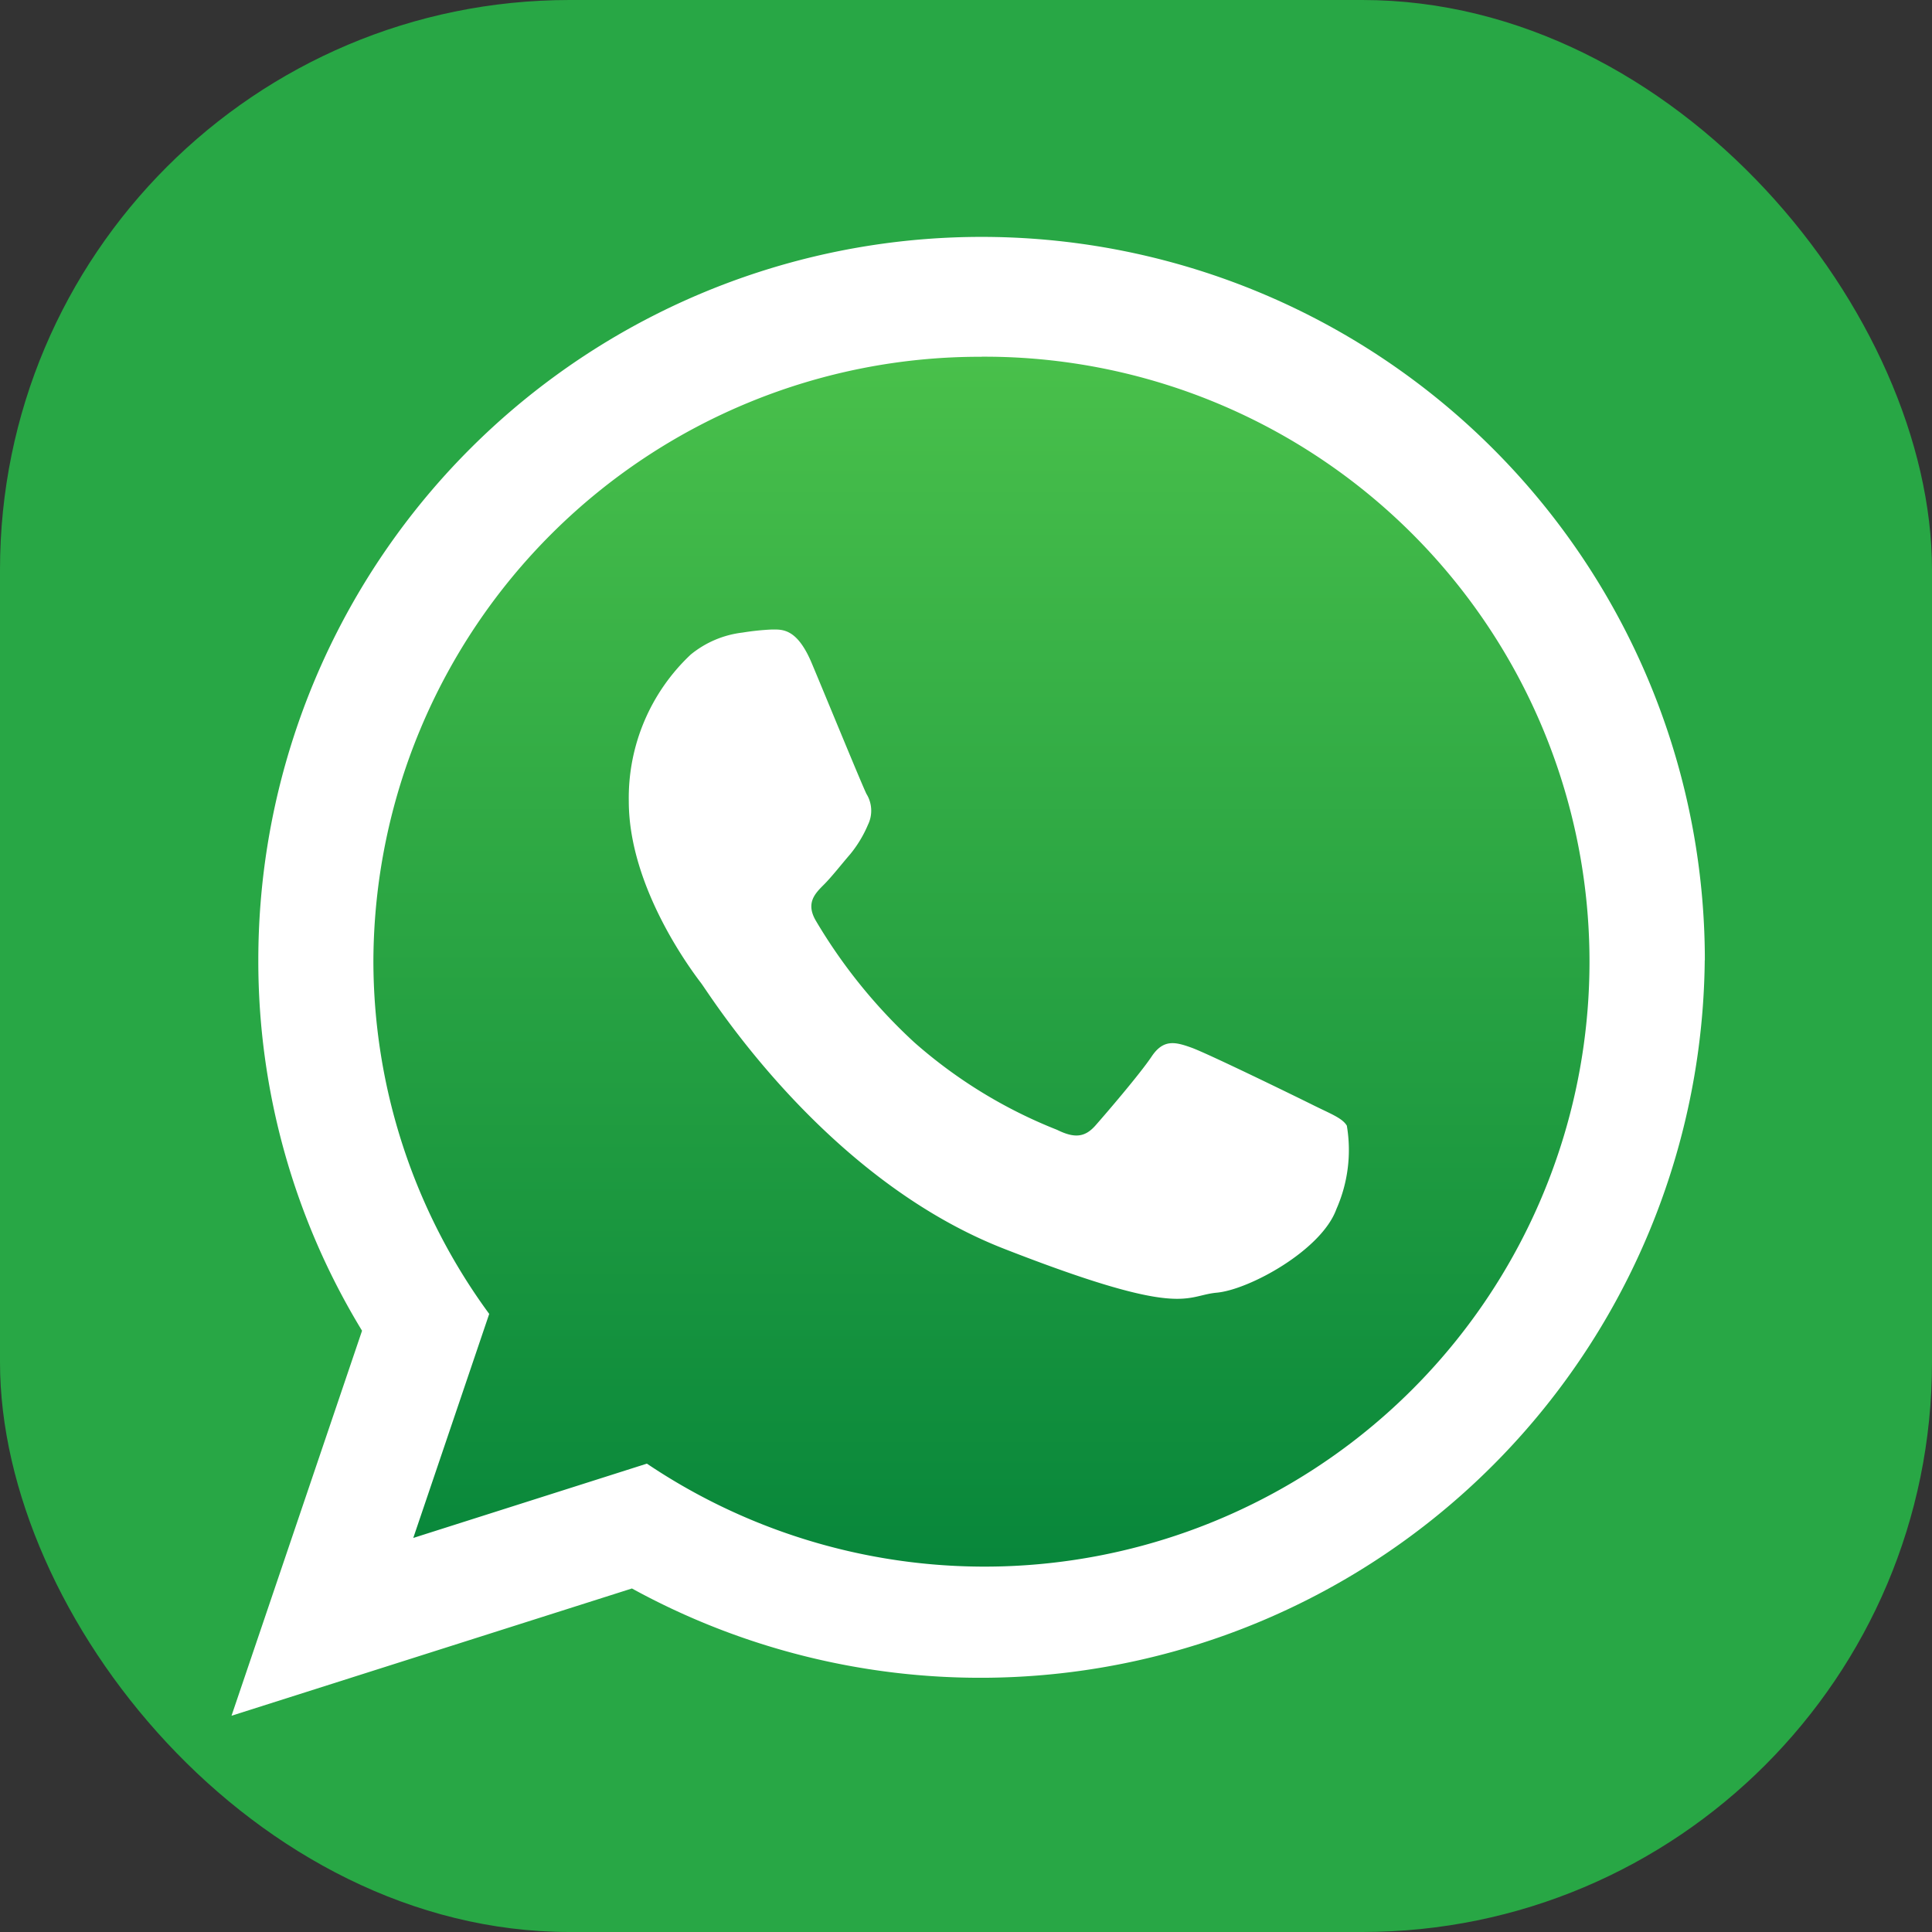 <svg xmlns="http://www.w3.org/2000/svg" xmlns:xlink="http://www.w3.org/1999/xlink" width="78" height="78" viewBox="0 0 78 78">
  <rect x="0" y="0" width="78" height="78" fill="#333333" stroke="none"/>
  <defs>
    <linearGradient id="linear-gradient" x1="0.5" x2="0.5" y2="1" gradientUnits="objectBoundingBox">
      <stop offset="0" stop-color="#4ac14b"/>
      <stop offset="1" stop-color="#06853a"/>
    </linearGradient>
  </defs>
  <g id="whatsapp-chat-icon-click" transform="translate(-996 -628)">
    <rect id="Rectangle_1522" data-name="Rectangle 1522" width="78" height="78" rx="23" transform="translate(996 628)" fill="#28a745"/>
    <g id="whatsapp-chat-icon-click-2" data-name="whatsapp-chat-icon-click" transform="translate(1005.347 637.79)">
      <g id="OBJECTS">
        <g id="Group_1920" data-name="Group 1920">
          <path id="Path_1900" data-name="Path 1900" d="M155.076,101.311a25.7,25.7,0,0,0-25.768,25.569,25.3,25.3,0,0,0,4.908,14.991L131,151.364l9.9-3.146a25.636,25.636,0,1,0,14.178-46.908Z" transform="translate(-124.645 -97.686)" fill-rule="evenodd" fill="url(#linear-gradient)"/>
          <g id="Group_1919" data-name="Group 1919">
            <path id="Path_1901" data-name="Path 1901" d="M166.344,112.84a29.246,29.246,0,0,1-43.312,25.367l-16.166,5.138,5.27-15.544a28.669,28.669,0,0,1-4.188-14.961,29.2,29.2,0,0,1,58.4,0Zm-29.2-24.36a24.48,24.48,0,0,0-24.55,24.36,24.107,24.107,0,0,0,4.676,14.282l-3.066,9.045,9.432-3a24.424,24.424,0,1,0,13.507-44.69Zm14.744,31.033c-.181-.3-.658-.474-1.371-.829s-4.237-2.074-4.892-2.31-1.136-.355-1.61.354-1.85,2.311-2.268,2.785-.833.533-1.549.178a19.58,19.58,0,0,1-5.757-3.523,21.6,21.6,0,0,1-3.983-4.918c-.416-.71-.041-1.094.313-1.448.323-.32.717-.829,1.075-1.242a4.865,4.865,0,0,0,.716-1.188,1.29,1.29,0,0,0-.061-1.242c-.177-.354-1.61-3.85-2.207-5.273s-1.191-1.366-1.61-1.366a10.321,10.321,0,0,0-1.189.124,4.044,4.044,0,0,0-2.09.888,7.939,7.939,0,0,0-2.5,5.921c0,3.495,2.562,6.873,2.92,7.344s4.95,7.88,12.227,10.723,7.277,1.894,8.59,1.774,4.234-1.717,4.831-3.375a5.9,5.9,0,0,0,.42-3.375Zm0,0" transform="translate(-106.866 -83.866)" fill="#fff" fill-rule="evenodd"/>
          </g>
        </g>
      </g>
    </g>
  </g>
</svg>
